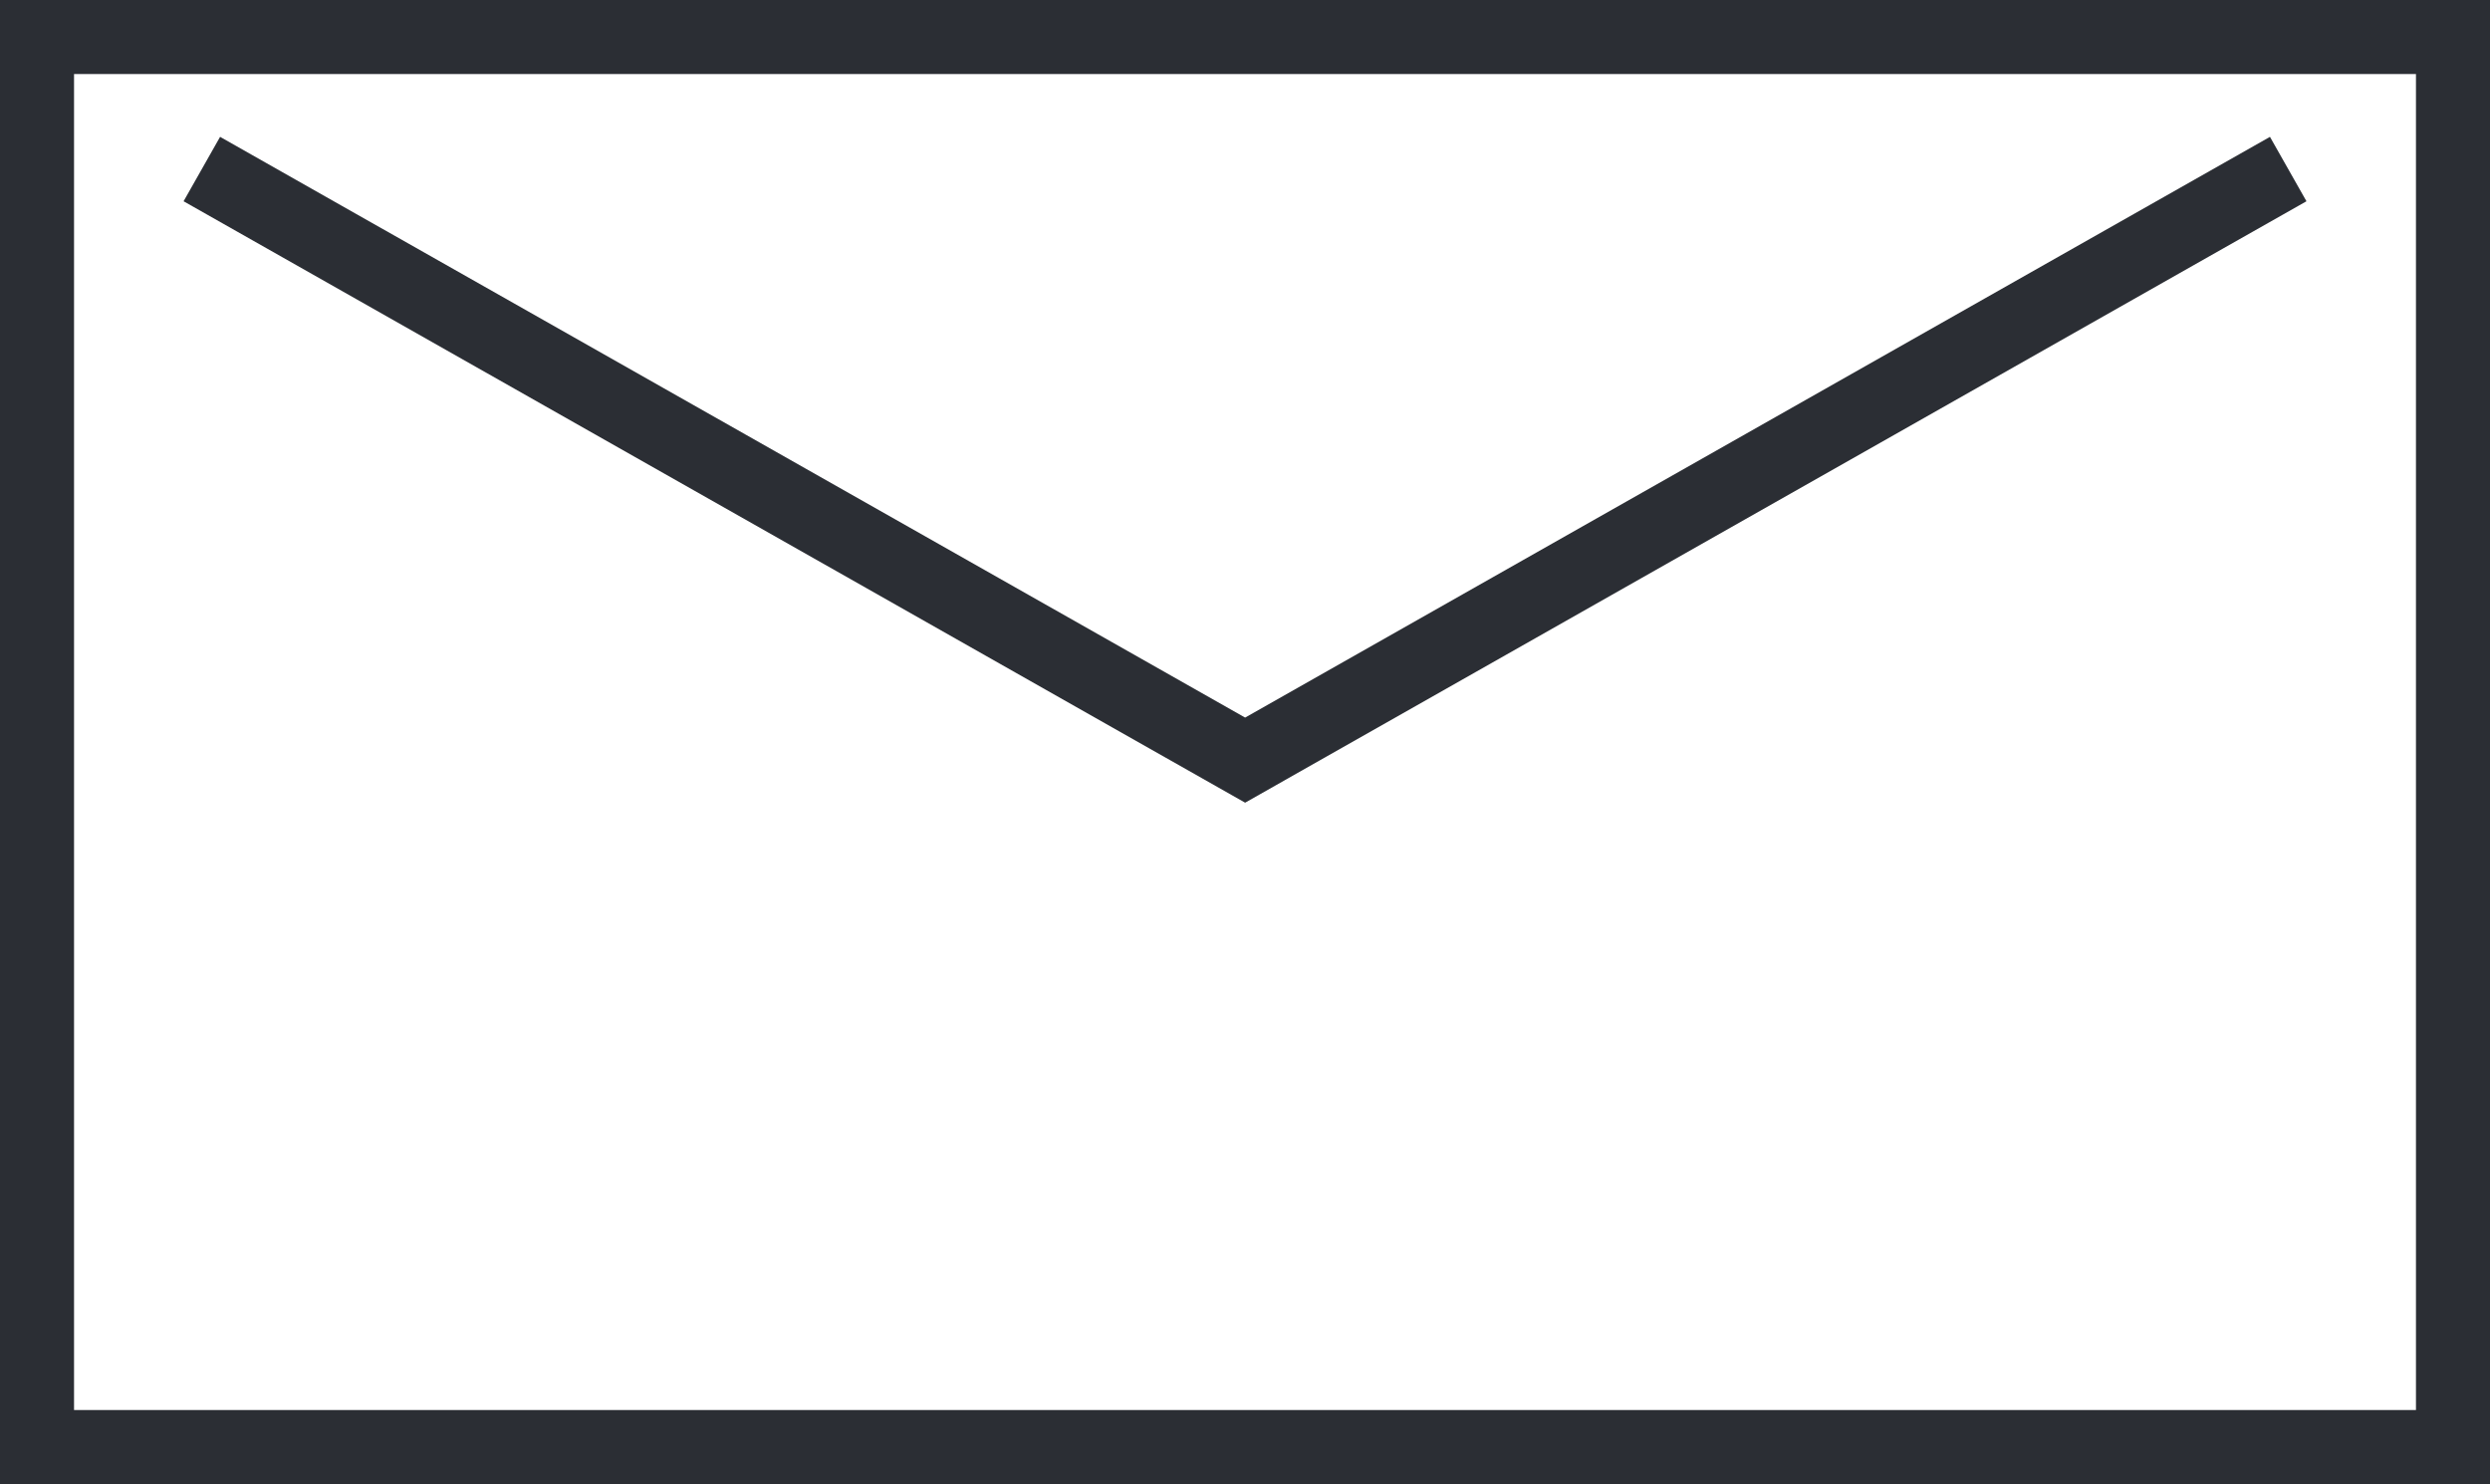 <svg xmlns="http://www.w3.org/2000/svg" width="50.445" height="30.067" viewBox="0 0 50.445 30.067">
  <path id="Pfad_6" data-name="Pfad 6" d="M58.07,23.737H9.125V-4.83H58.07ZM12.464-2.155,33.6,9.82,54.732-2.155" transform="translate(-8.375 5.58)" fill="none" stroke="#2b2e34" stroke-width="1.5"/>
</svg>
